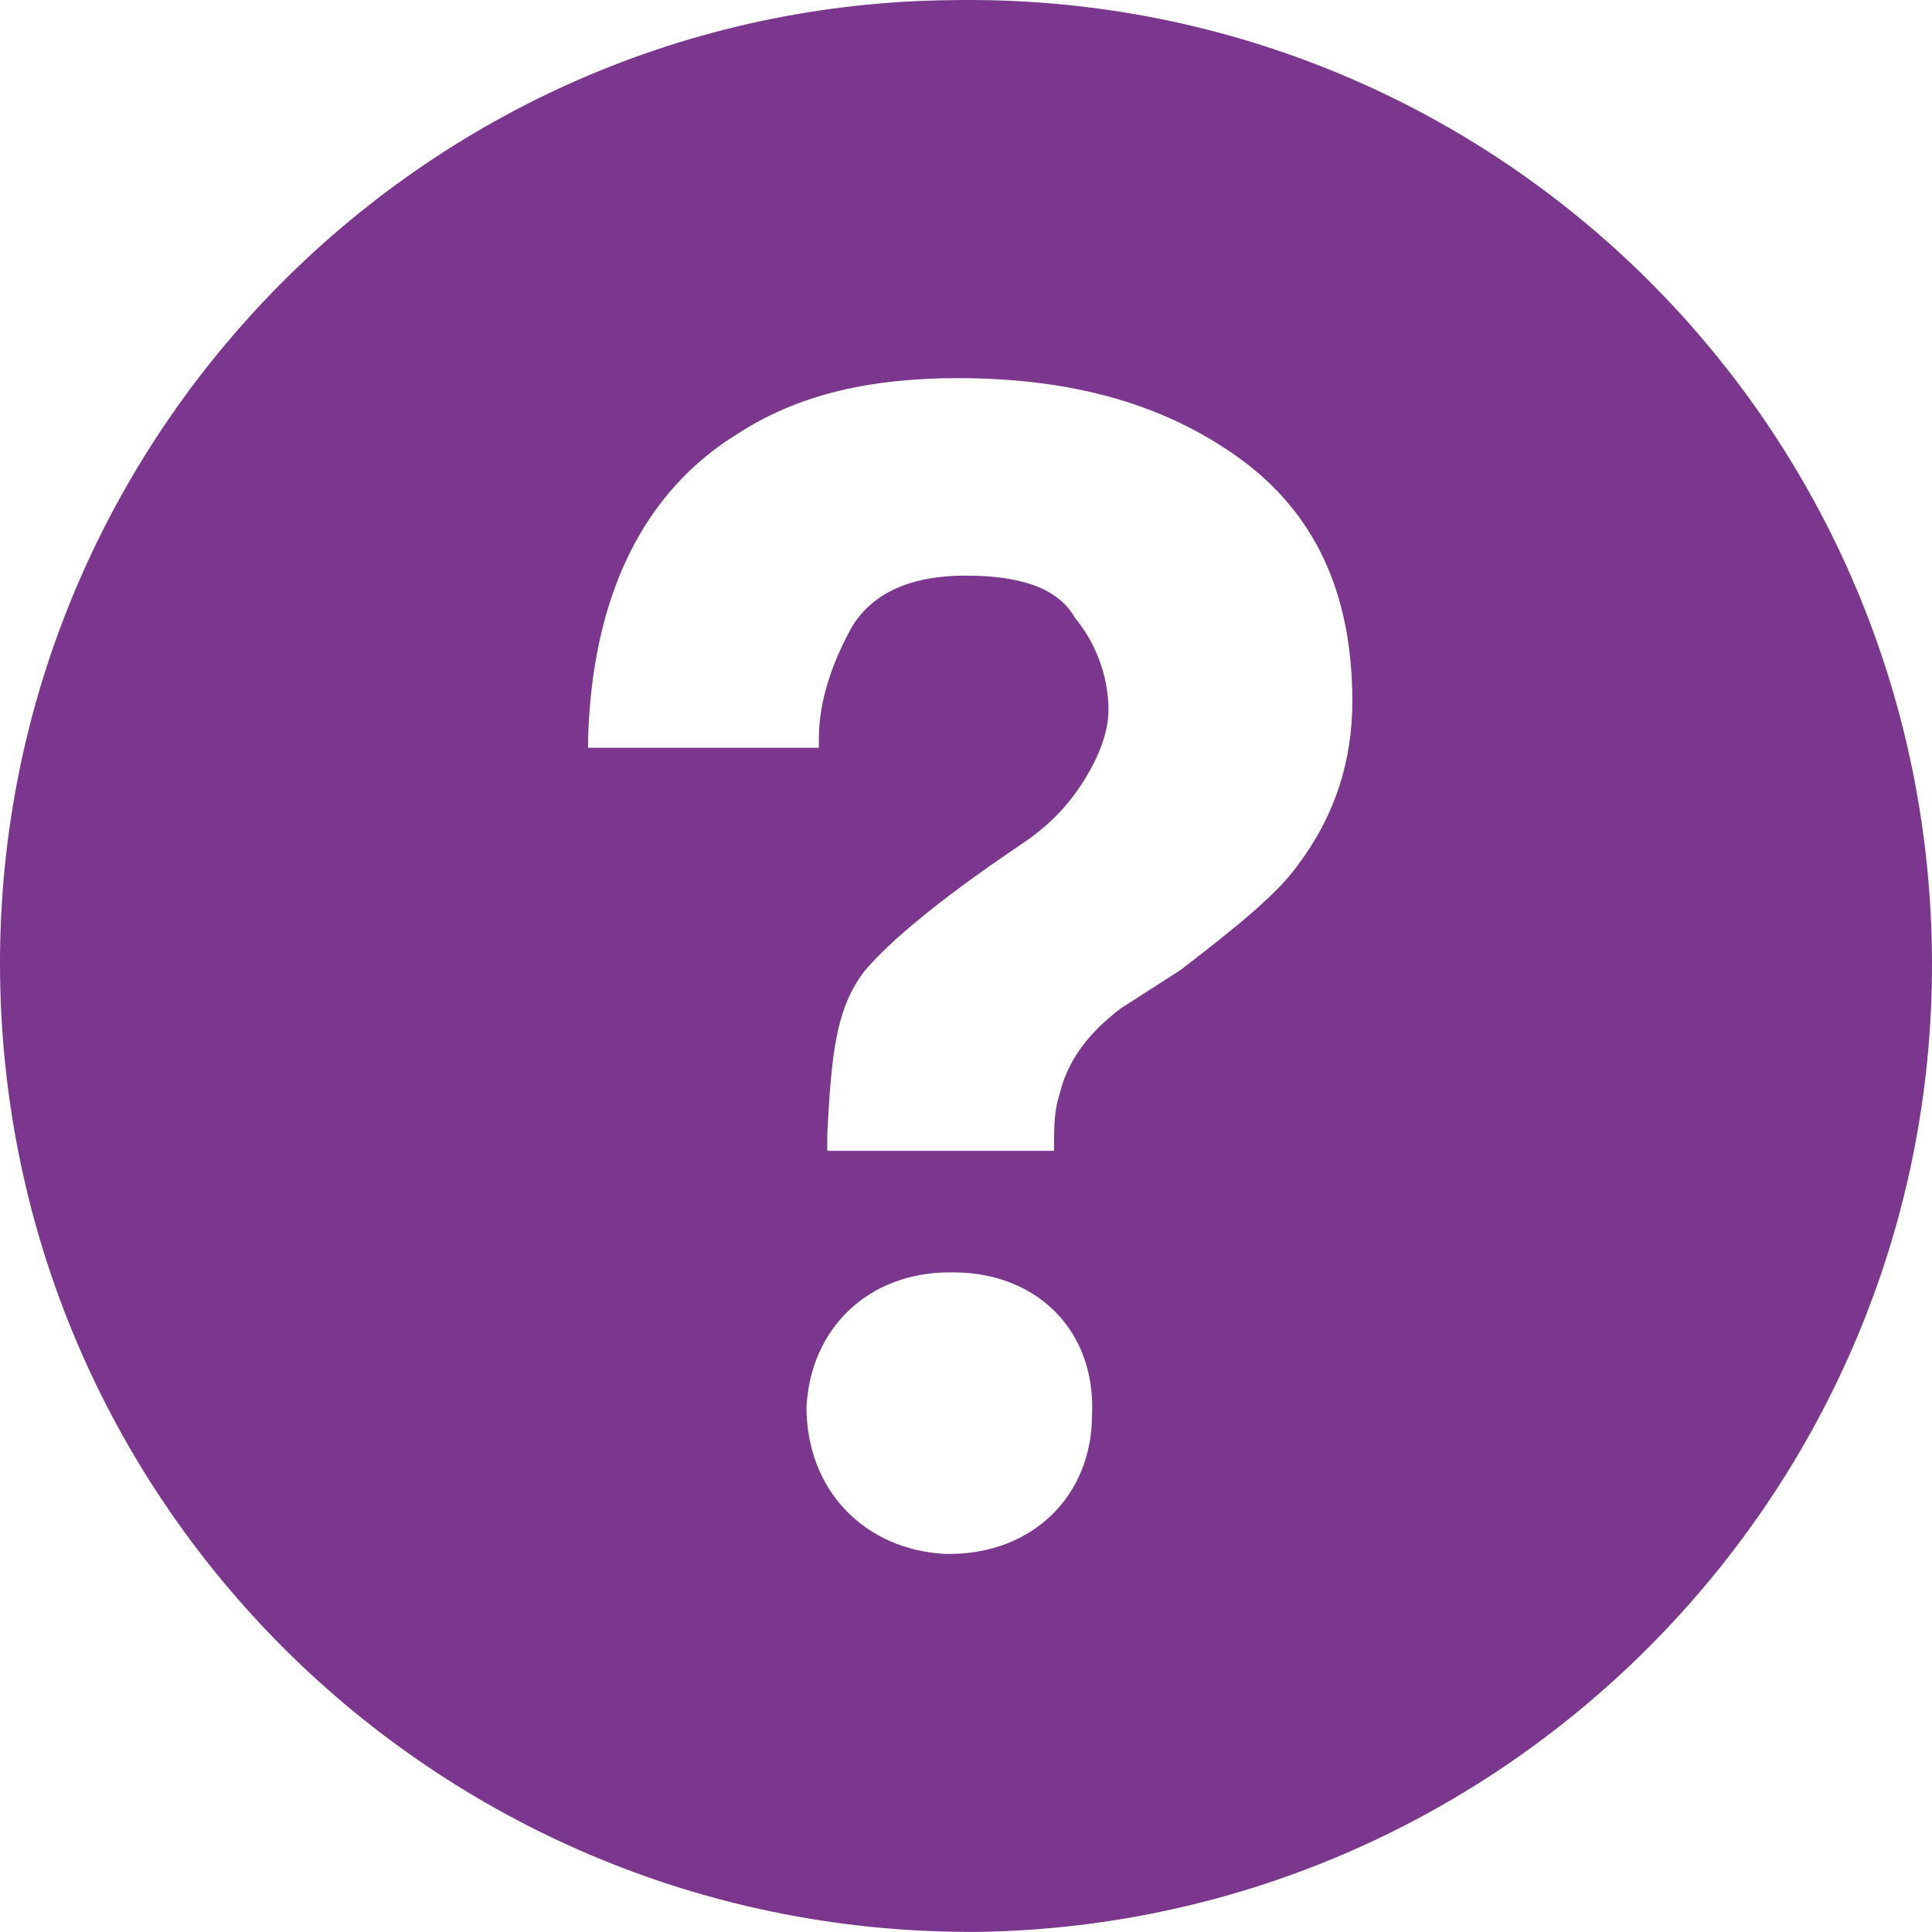 <?xml version="1.0" encoding="utf-8"?>
<!-- Generator: Adobe Illustrator 16.0.0, SVG Export Plug-In . SVG Version: 6.00 Build 0)  -->
<!DOCTYPE svg PUBLIC "-//W3C//DTD SVG 1.1//EN" "http://www.w3.org/Graphics/SVG/1.1/DTD/svg11.dtd">
<svg version="1.1" id="question-1" xmlns="http://www.w3.org/2000/svg" xmlns:xlink="http://www.w3.org/1999/xlink" x="0" y="0" width="32" height="32" viewBox="0 0 32 32" xml:space="preserve" preserveAspectRatio="xMinYMin">
<path fill="#7a378d" d="M15.792,0.002C6.958,0.072-0.137,7.376,0.002,16.209c0.14,8.834,7.374,15.859,16.207,15.789
	c8.833-0.139,15.928-7.443,15.789-16.275C31.857,6.889,24.625-0.137,15.792,0.002z M15.723,25.738h-0.07
	c-1.321-0.07-2.295-1.043-2.295-2.434c0.069-1.322,1.044-2.229,2.365-2.229h0.069c1.392,0,2.364,0.977,2.295,2.363
	C18.087,24.766,17.113,25.738,15.723,25.738z M21.495,14.331c-0.347,0.488-1.042,1.043-1.946,1.739l-0.975,0.625
	c-0.557,0.418-0.834,0.836-0.975,1.252c-0.07,0.279-0.141,0.348-0.141,0.975v0.139h-3.756v-0.274
	c0.069-1.322,0.139-2.089,0.625-2.713c0.835-0.974,2.713-2.157,2.781-2.226c0.277-0.209,0.486-0.418,0.695-0.696
	c0.348-0.486,0.557-0.973,0.557-1.391c0-0.556-0.209-1.113-0.557-1.53c-0.275-0.489-0.9-0.697-1.805-0.697
	c-0.904,0-1.53,0.278-1.879,0.834c-0.347,0.625-0.556,1.252-0.556,1.877v0.14H9.74v-0.14c0.069-2.365,0.904-4.103,2.504-5.077
	c0.973-0.626,2.156-0.905,3.616-0.905c1.878,0,3.408,0.419,4.662,1.322c1.252,0.905,1.877,2.227,1.877,4.035
	C22.398,12.593,22.121,13.497,21.495,14.331z"/>
</svg>
